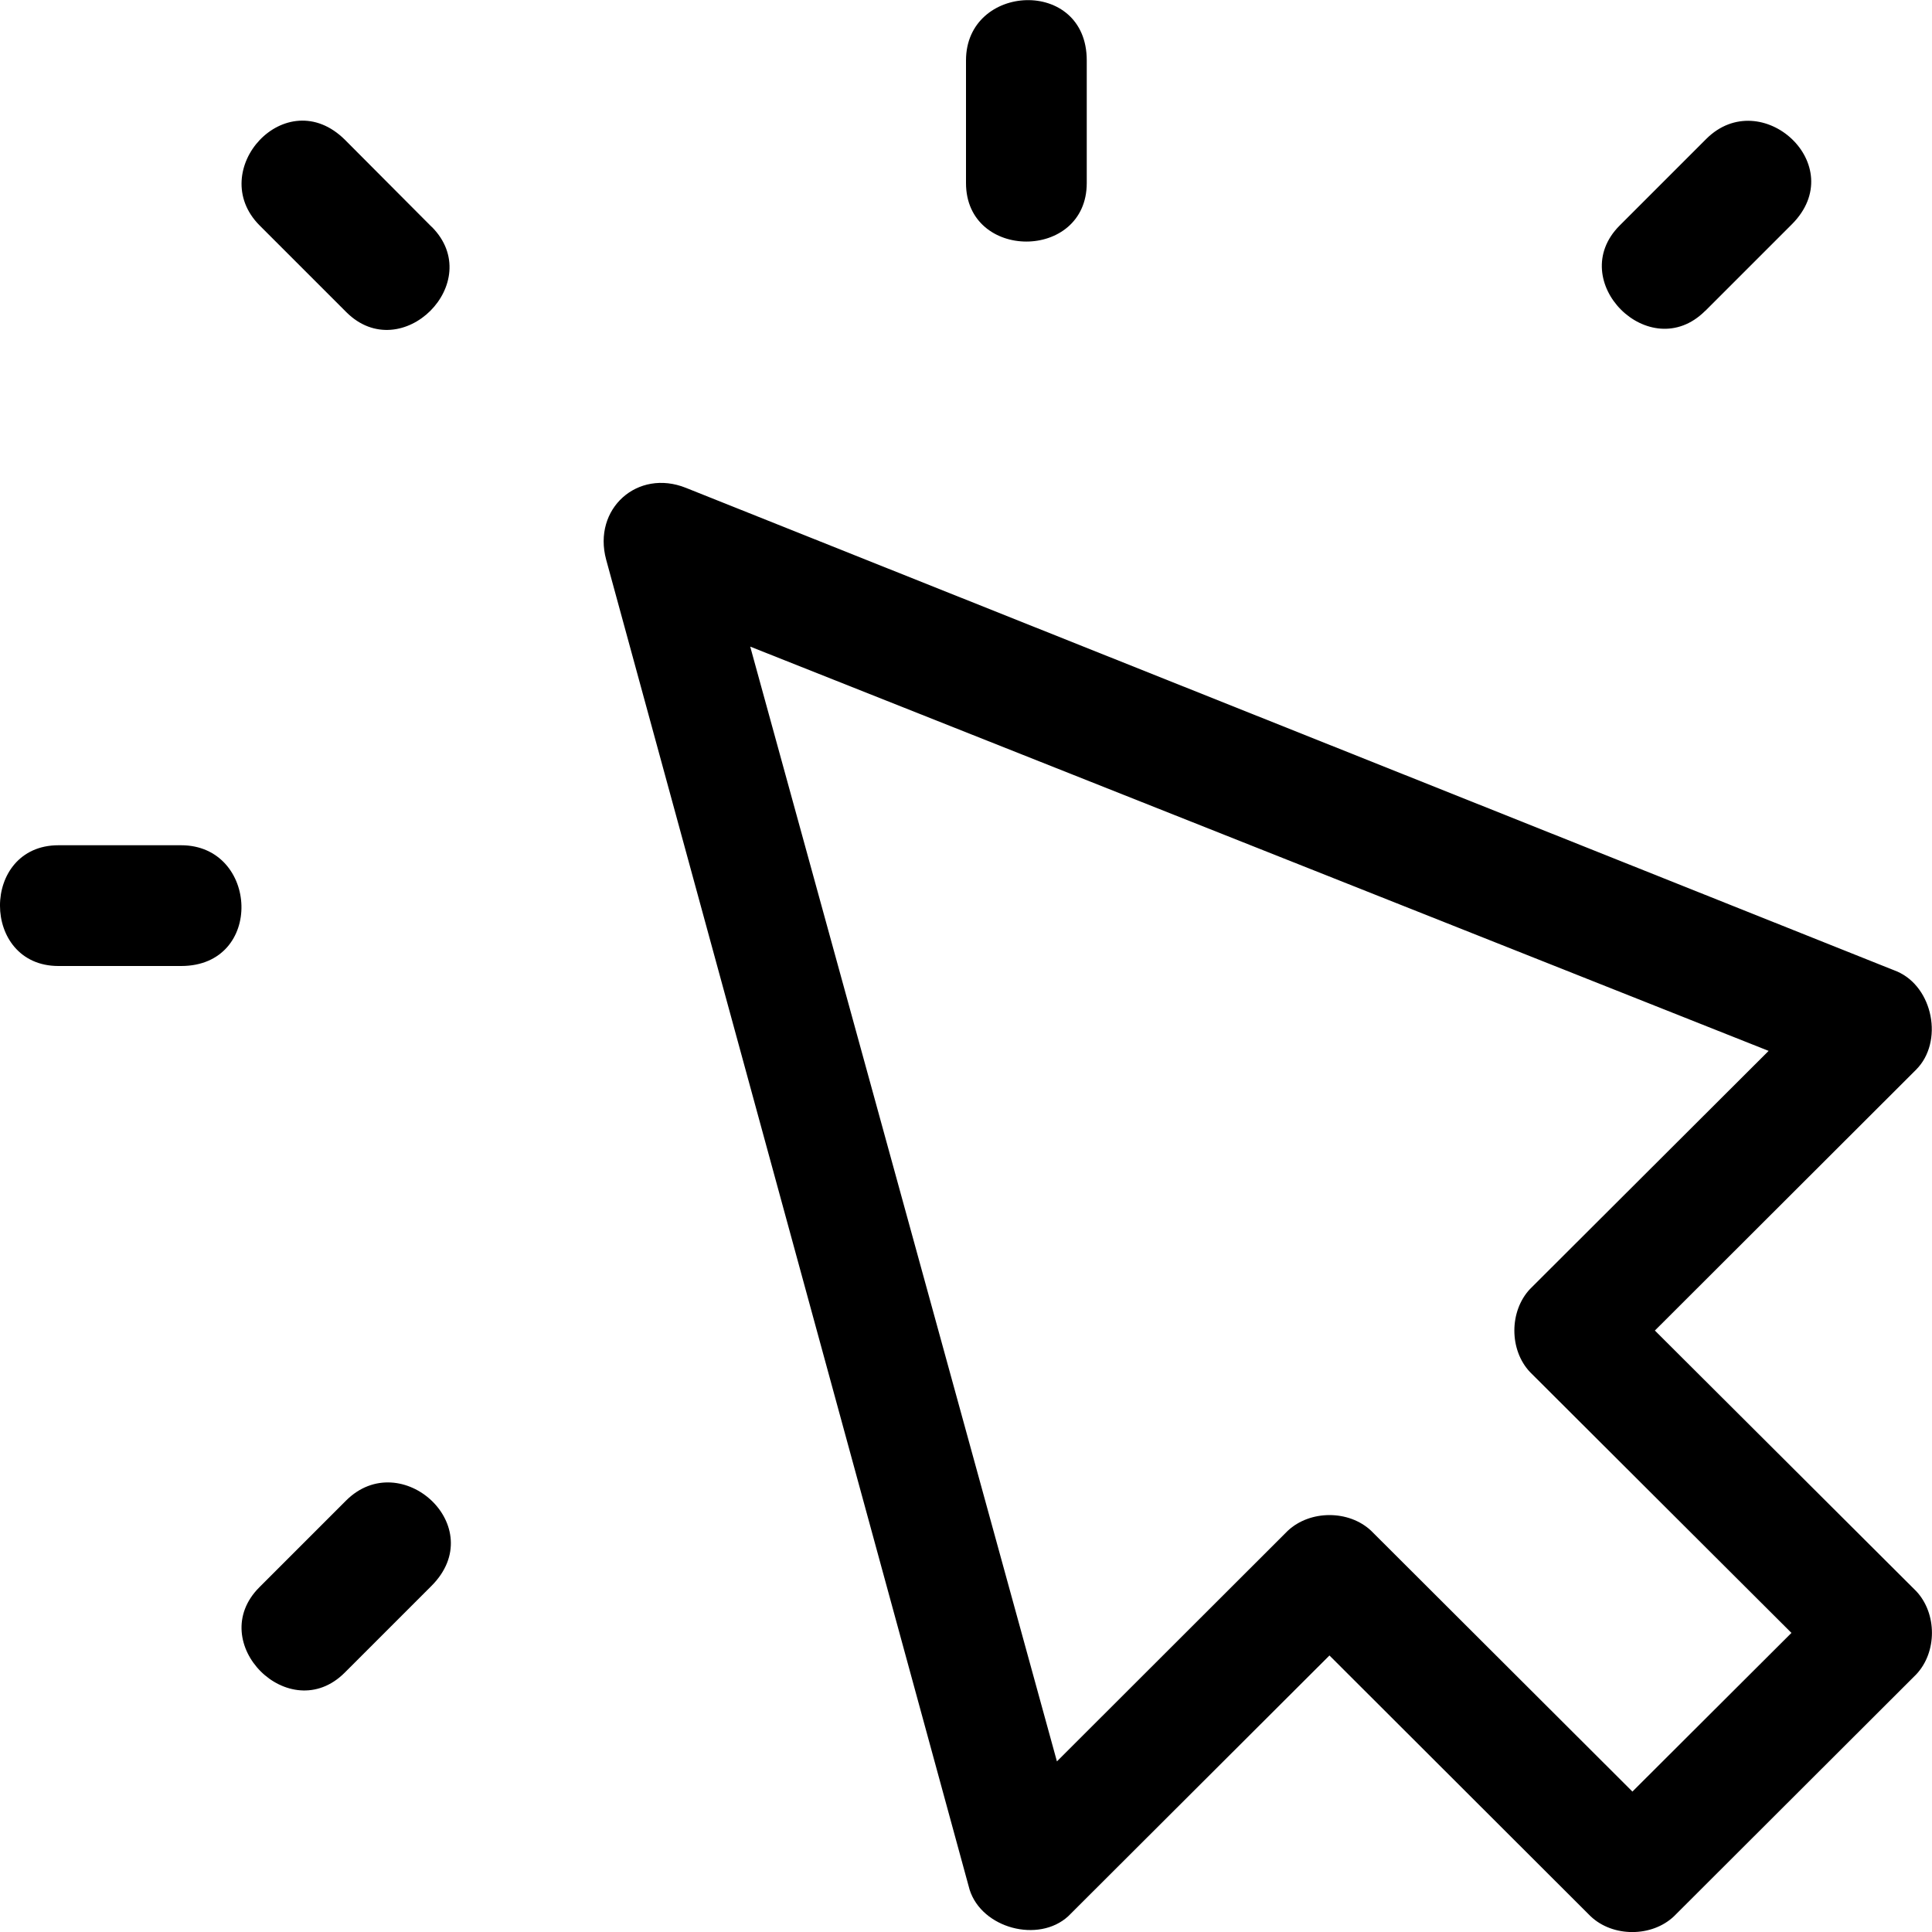 <svg xmlns="http://www.w3.org/2000/svg" width="16" height="16"><path d="M2.855 13.852l.718-.718c.49-.49-.253-1.16-.707-.707l-.718.718c-.457.457.25 1.164.707.707zM14.122 2.575l.717-.717c.49-.49-.254-1.16-.708-.708l-.718.718c-.456.457.25 1.164.708.707zM9 1.515V.5c0-.69-1-.64-1 0v1.016c0 .646 1 .646 1 0zm-5.425.364l-.717-.72c-.49-.488-1.16.254-.708.708l.718.718c.457.456 1.164-.25.707-.707zM.485 8H1.5c.69 0 .642-1 0-1H.484c-.646 0-.645 1 0 1zM5.02 4.635L8.03 15.65c.102.32.57.444.816.22l2.164-2.16 2.163 2.16c.184.174.506.174.69 0l2.006-2.003c.174-.184.174-.505 0-.69l-2.164-2.158 2.163-2.16c.23-.23.142-.685-.158-.814L5.68 4.04c-.4-.16-.774.173-.66.595zm1.193.72l8.434 3.348-1.976 1.972c-.173.184-.173.505 0 .688l2.165 2.16-1.317 1.314-2.164-2.16c-.184-.173-.505-.173-.69 0l-1.912 1.91z"/></svg>